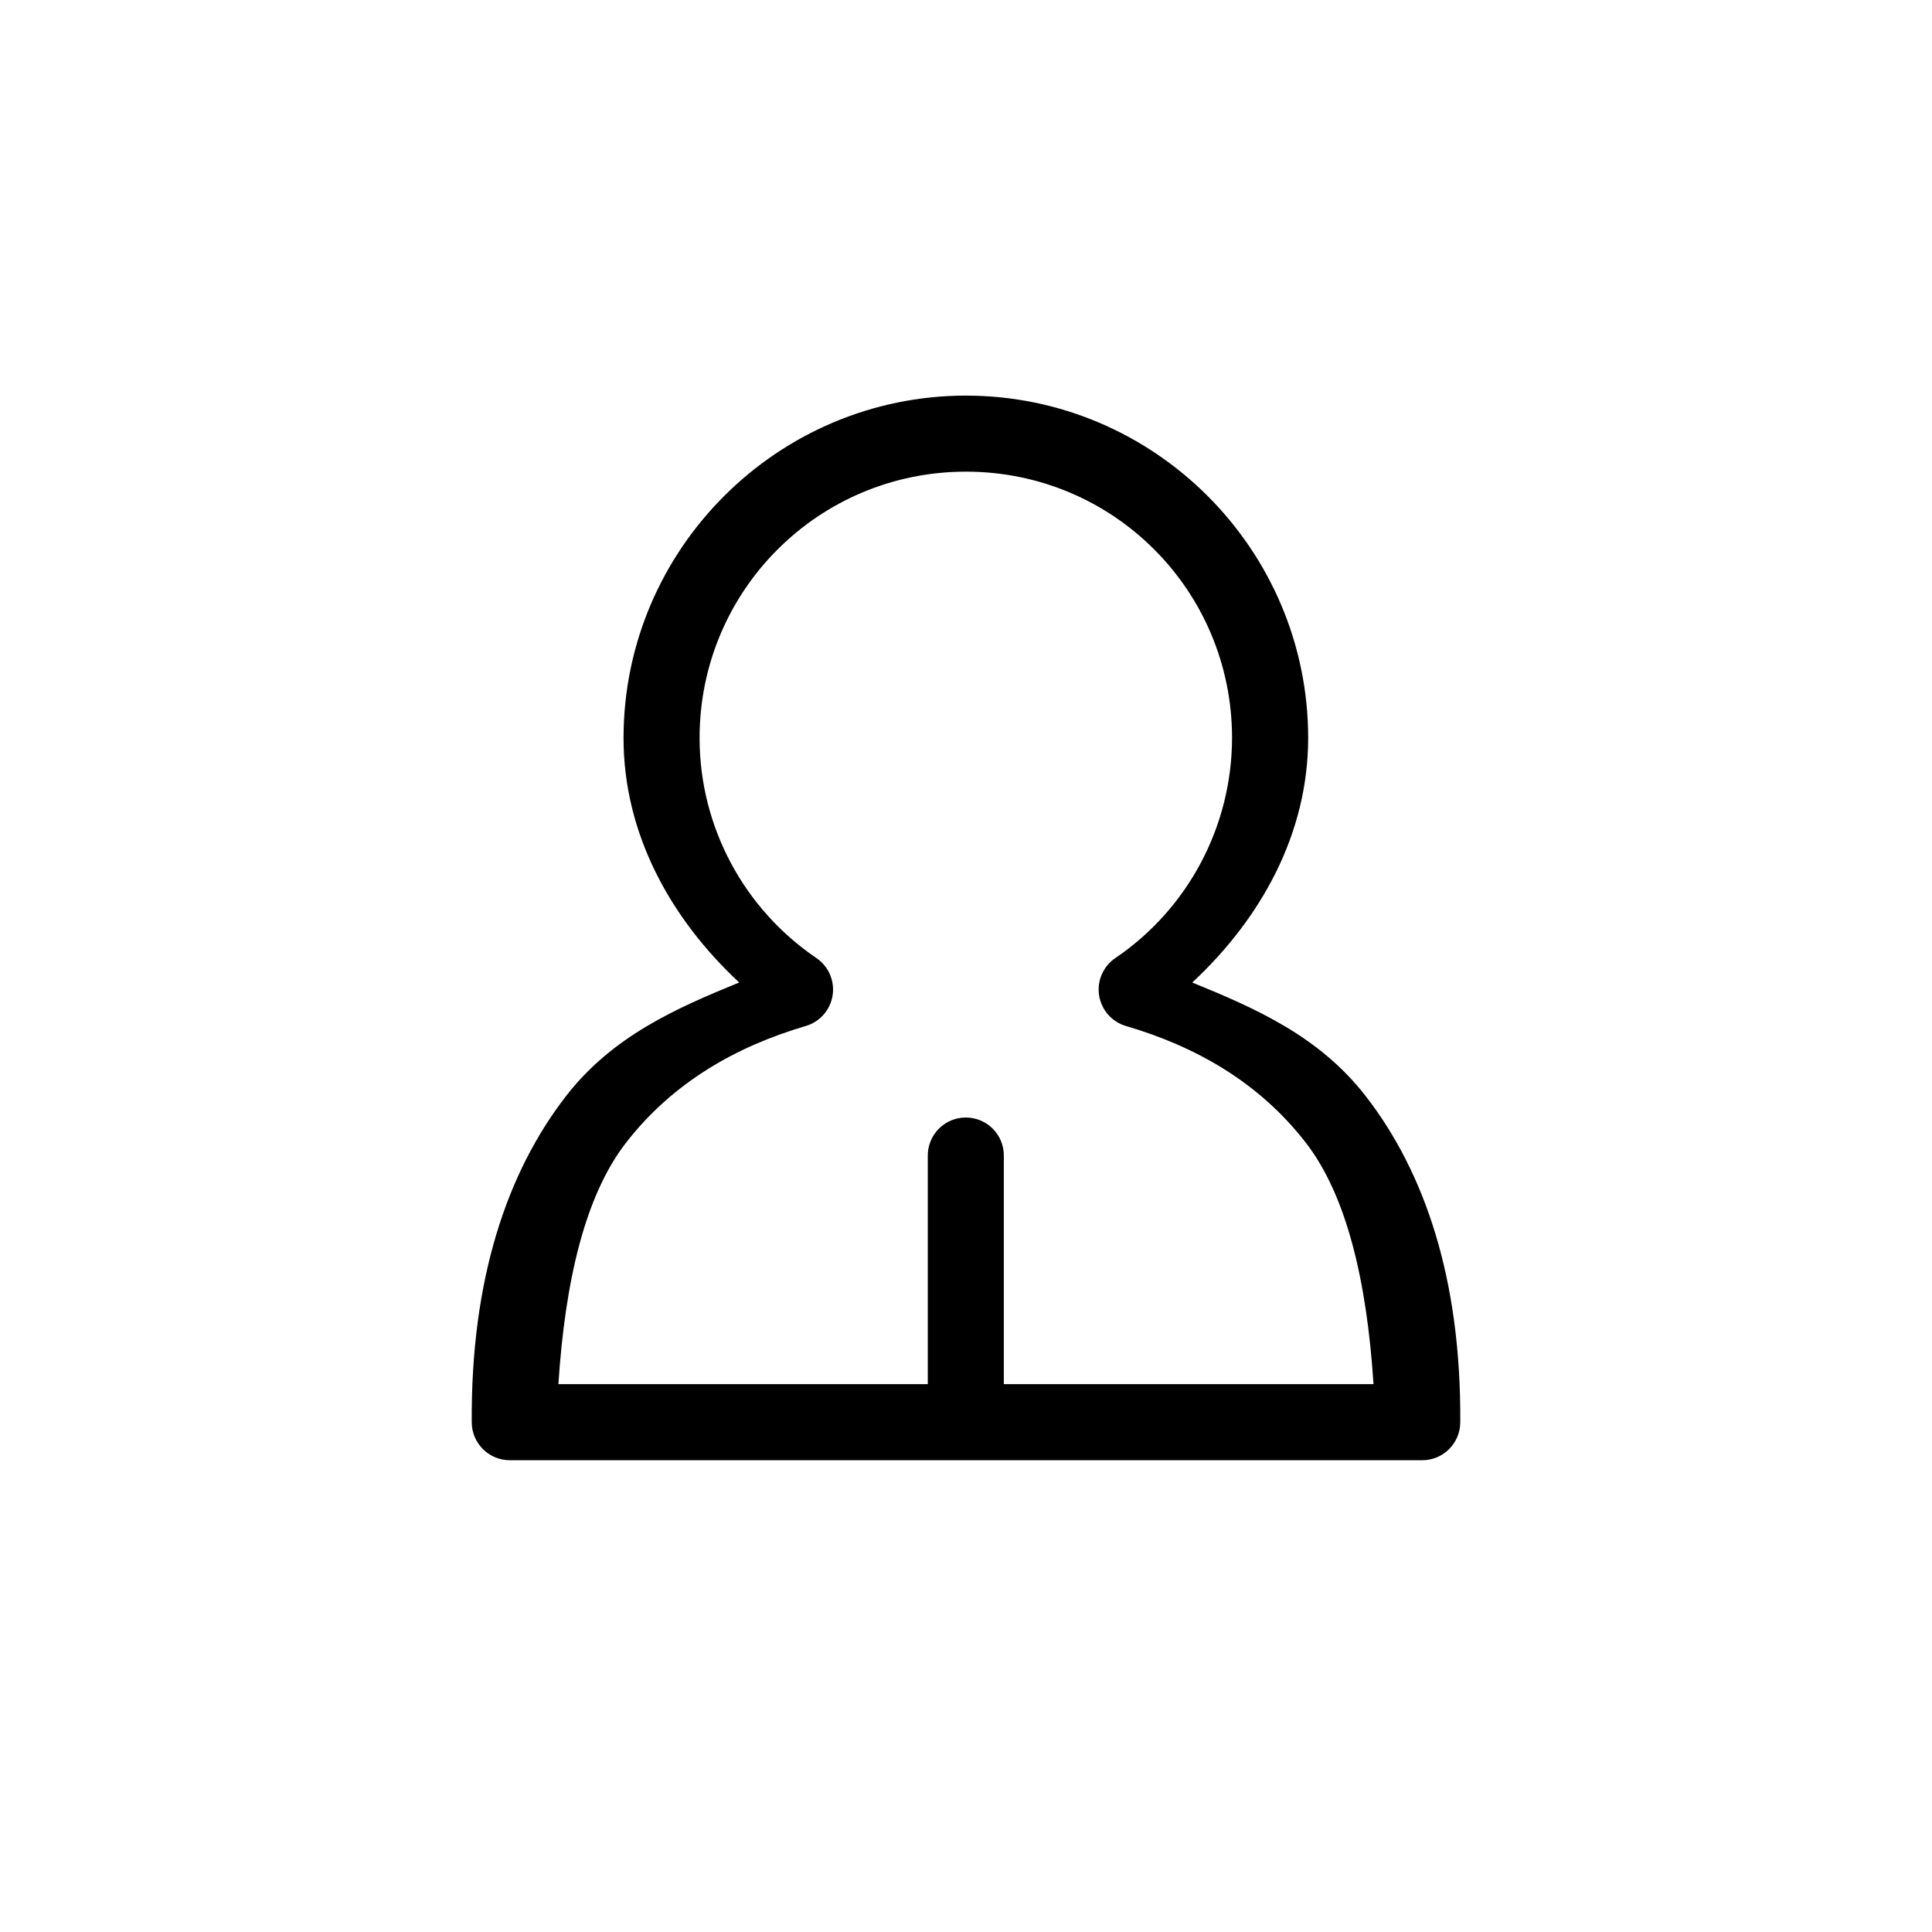 <?xml version="1.0" encoding="UTF-8"?>
<!-- Uploaded to: SVG Repo, www.svgrepo.com, Generator: SVG Repo Mixer Tools -->
<svg fill="#000000" width="800px" height="800px" version="1.1" viewBox="144 144 512 512" xmlns="http://www.w3.org/2000/svg">
 <path d="m399.99 248.84c-49.965 0-90.746 40.781-90.746 90.746 0 25.34 12.402 47.777 30.641 64.785-16.633 6.816-33.574 14.172-45.953 30.188-15.578 20.16-25.18 48.488-24.914 86.434l0.004 0.004c0.055 5.512 4.523 9.957 10.035 9.98h241.81c5.543 0.02 10.062-4.438 10.117-9.98 0.266-37.973-9.395-66.273-24.992-86.434-12.395-16.02-29.383-23.383-46.031-30.188 18.262-16.992 30.699-39.438 30.719-64.785 0-49.965-40.719-90.746-90.688-90.746zm0 20.152c39.051 0 70.473 31.473 70.516 70.516-0.02 23.383-11.582 45.273-30.938 58.391-3.227 2.191-4.898 6.047-4.293 9.902 0.605 3.852 3.383 7.008 7.125 8.105 18.215 5.336 35.148 14.758 47.664 30.938 10.816 13.984 16.164 36.684 17.93 63.961h-97.969v-60.398h0.004c0.047-2.723-1.008-5.344-2.926-7.277-1.914-1.93-4.531-3.004-7.25-2.977-2.688 0.023-5.25 1.121-7.125 3.047-1.875 1.926-2.902 4.519-2.856 7.207v60.398h-97.887c1.762-27.254 7.047-49.902 17.852-63.883 12.504-16.18 29.484-25.672 47.684-31.016 3.742-1.098 6.519-4.254 7.125-8.105 0.605-3.856-1.066-7.711-4.293-9.902-19.332-13.137-30.957-34.938-30.957-58.312 0-39.074 31.52-70.594 70.594-70.594z"/>
</svg>